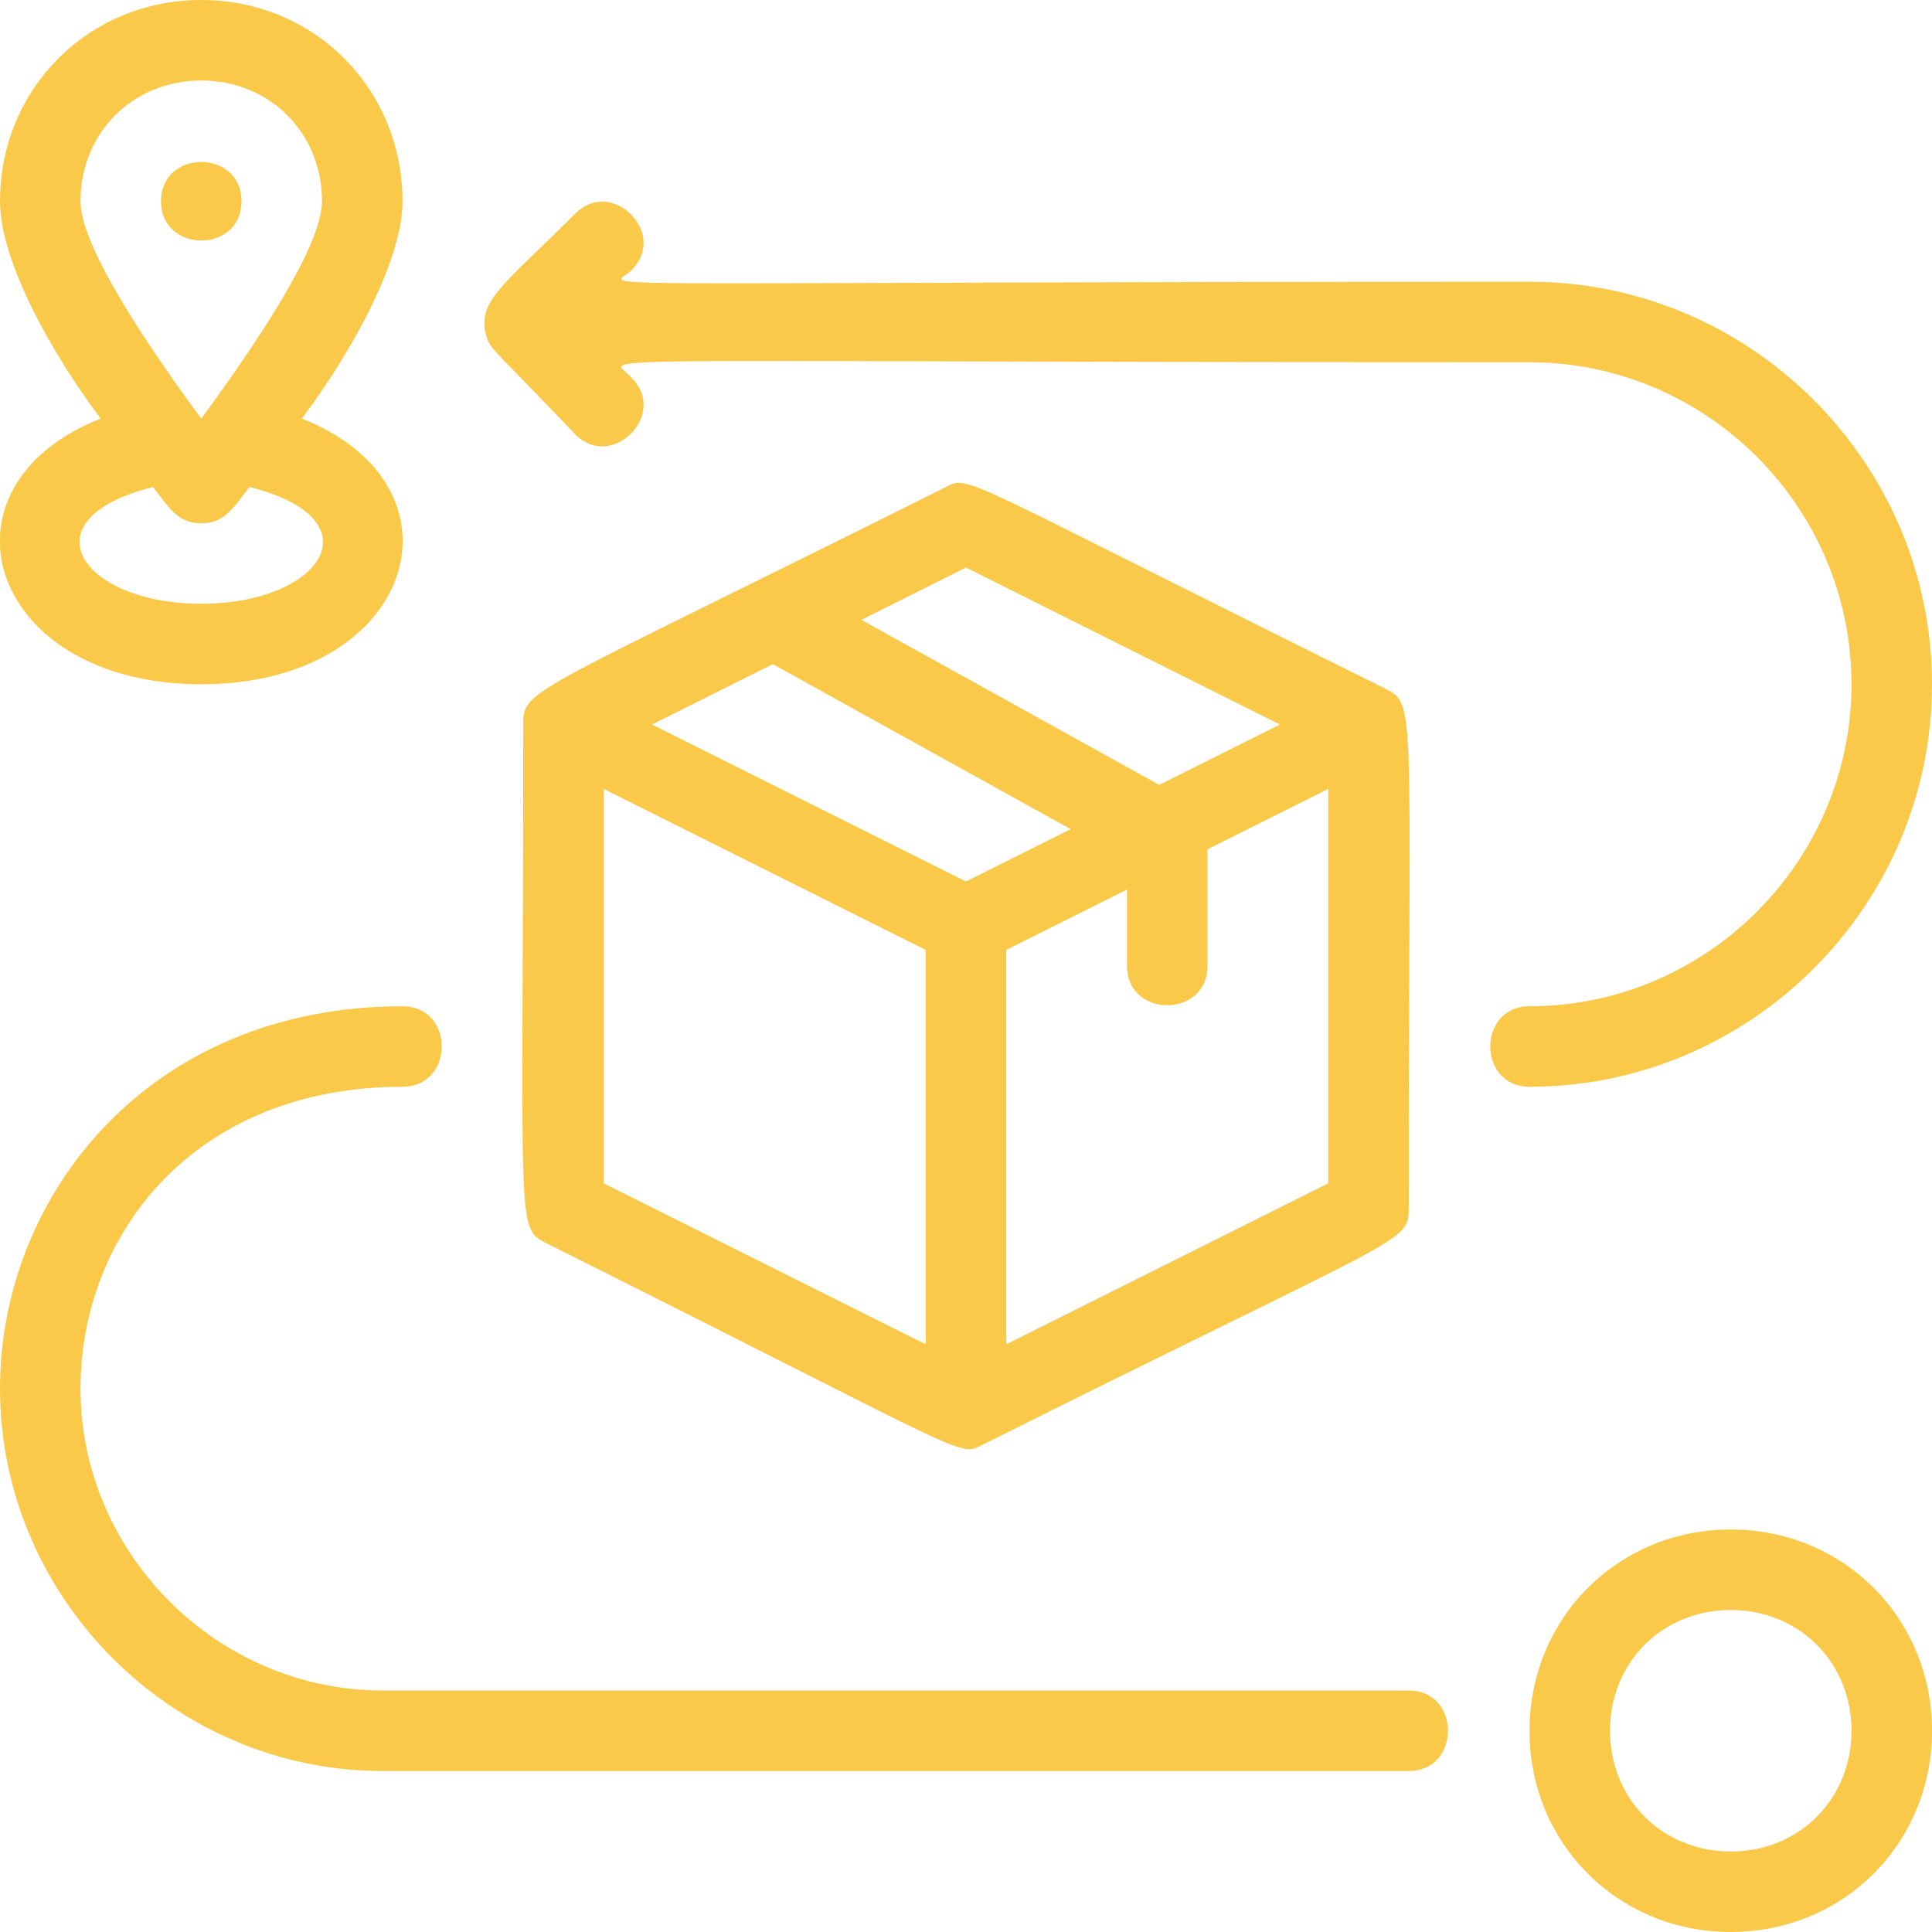 <svg width="120" height="120" viewBox="0 0 120 120" fill="none" xmlns="http://www.w3.org/2000/svg">
<g clip-path="url(#clip0_31_485)">
<path d="M107.5 95C100.5 95 95 100.5 95 107.5C95 114.5 100.5 120 107.5 120C114.5 120 120 114.5 120 107.5C120 100.5 114.5 95 107.5 95ZM107.5 115C103.25 115 100 111.75 100 107.5C100 103.25 103.25 100 107.5 100C111.75 100 115 103.25 115 107.5C115 111.75 111.75 115 107.5 115Z" fill="#FAC949"/>
<path d="M120 42.5C120 28.75 108.75 17.5 95 17.5C31.75 17.5 38.25 18 39.25 16.75C41.5 14.5 38 11 35.75 13.25C31.25 17.75 29.5 18.75 30.25 21C30.5 21.75 30.75 21.75 35.75 27C38 29.25 41.5 25.75 39.25 23.5C38.25 22 31.75 22.5 95 22.5C106 22.5 115 31.5 115 42.5C115 53.5 106 62.5 95 62.5C91.75 62.5 91.75 67.5 95 67.5C108.75 67.5 120 56.25 120 42.5Z" fill="#FAC949"/>
<path d="M87.5 105H23.75C13.5 105 5 96.5 5 86.25C5 76.75 12 67.5 25 67.5C28.25 67.5 28.25 62.5 25 62.5C9.25 62.5 0 74.25 0 86.25C0 99.25 10.75 110 23.75 110H87.5C90.75 110 90.75 105 87.5 105Z" fill="#FAC949"/>
<path d="M12.5 42.5C25.75 42.5 29.5 30.25 18.75 26C21.75 22 25 16.25 25 12.5C25 5.5 19.5 0 12.5 0C5.5 0 -1.20504e-05 5.5 -1.20504e-05 12.5C-1.20504e-05 16.25 3.25 22 6.25 26C-4.5 30.25 -0.75 42.5 12.5 42.5ZM12.5 5C16.75 5 20 8.25 20 12.5C20 15.25 16 21.25 12.5 26C9 21.25 5 15.25 5 12.5C5 8.25 8.25 5 12.5 5ZM9.5 30.25C10.5 31.5 11 32.5 12.5 32.5C14 32.5 14.5 31.5 15.5 30.25C23.5 32.25 20 37.5 12.5 37.5C5 37.5 1.5 32.25 9.5 30.25Z" fill="#FAC949"/>
<path d="M15 12.5C15 9.25 10 9.25 10 12.5C10 15.75 15 15.75 15 12.5Z" fill="#FAC949"/>
<path d="M61 89.75C87.5 76.5 87.5 77.25 87.5 75C87.5 43.5 88 43.75 86 42.75C59.25 29.5 60.25 29.5 58.75 30.25C32.75 43.25 32.5 42.75 32.5 45C32.5 76.75 32 76.25 34 77.25C60.5 90.5 59.5 90.5 61 89.75ZM37.5 49L57.5 59V83.5L37.5 73.5V49ZM62.5 83.5V59L70 55.25V60C70 63.25 75 63.25 75 60V52.75L82.5 49V73.5L62.5 83.5ZM60 35.25L79.5 45L72 48.75L53.5 38.5L60 35.25ZM48 41.25L66.5 51.5L60 54.75L40.5 45L48 41.25Z" fill="#FAC949"/>
</g>
<defs>
<clipPath id="clip0_31_485">
<rect width="120" height="120" fill="white"/>
</clipPath>
</defs>
</svg>
